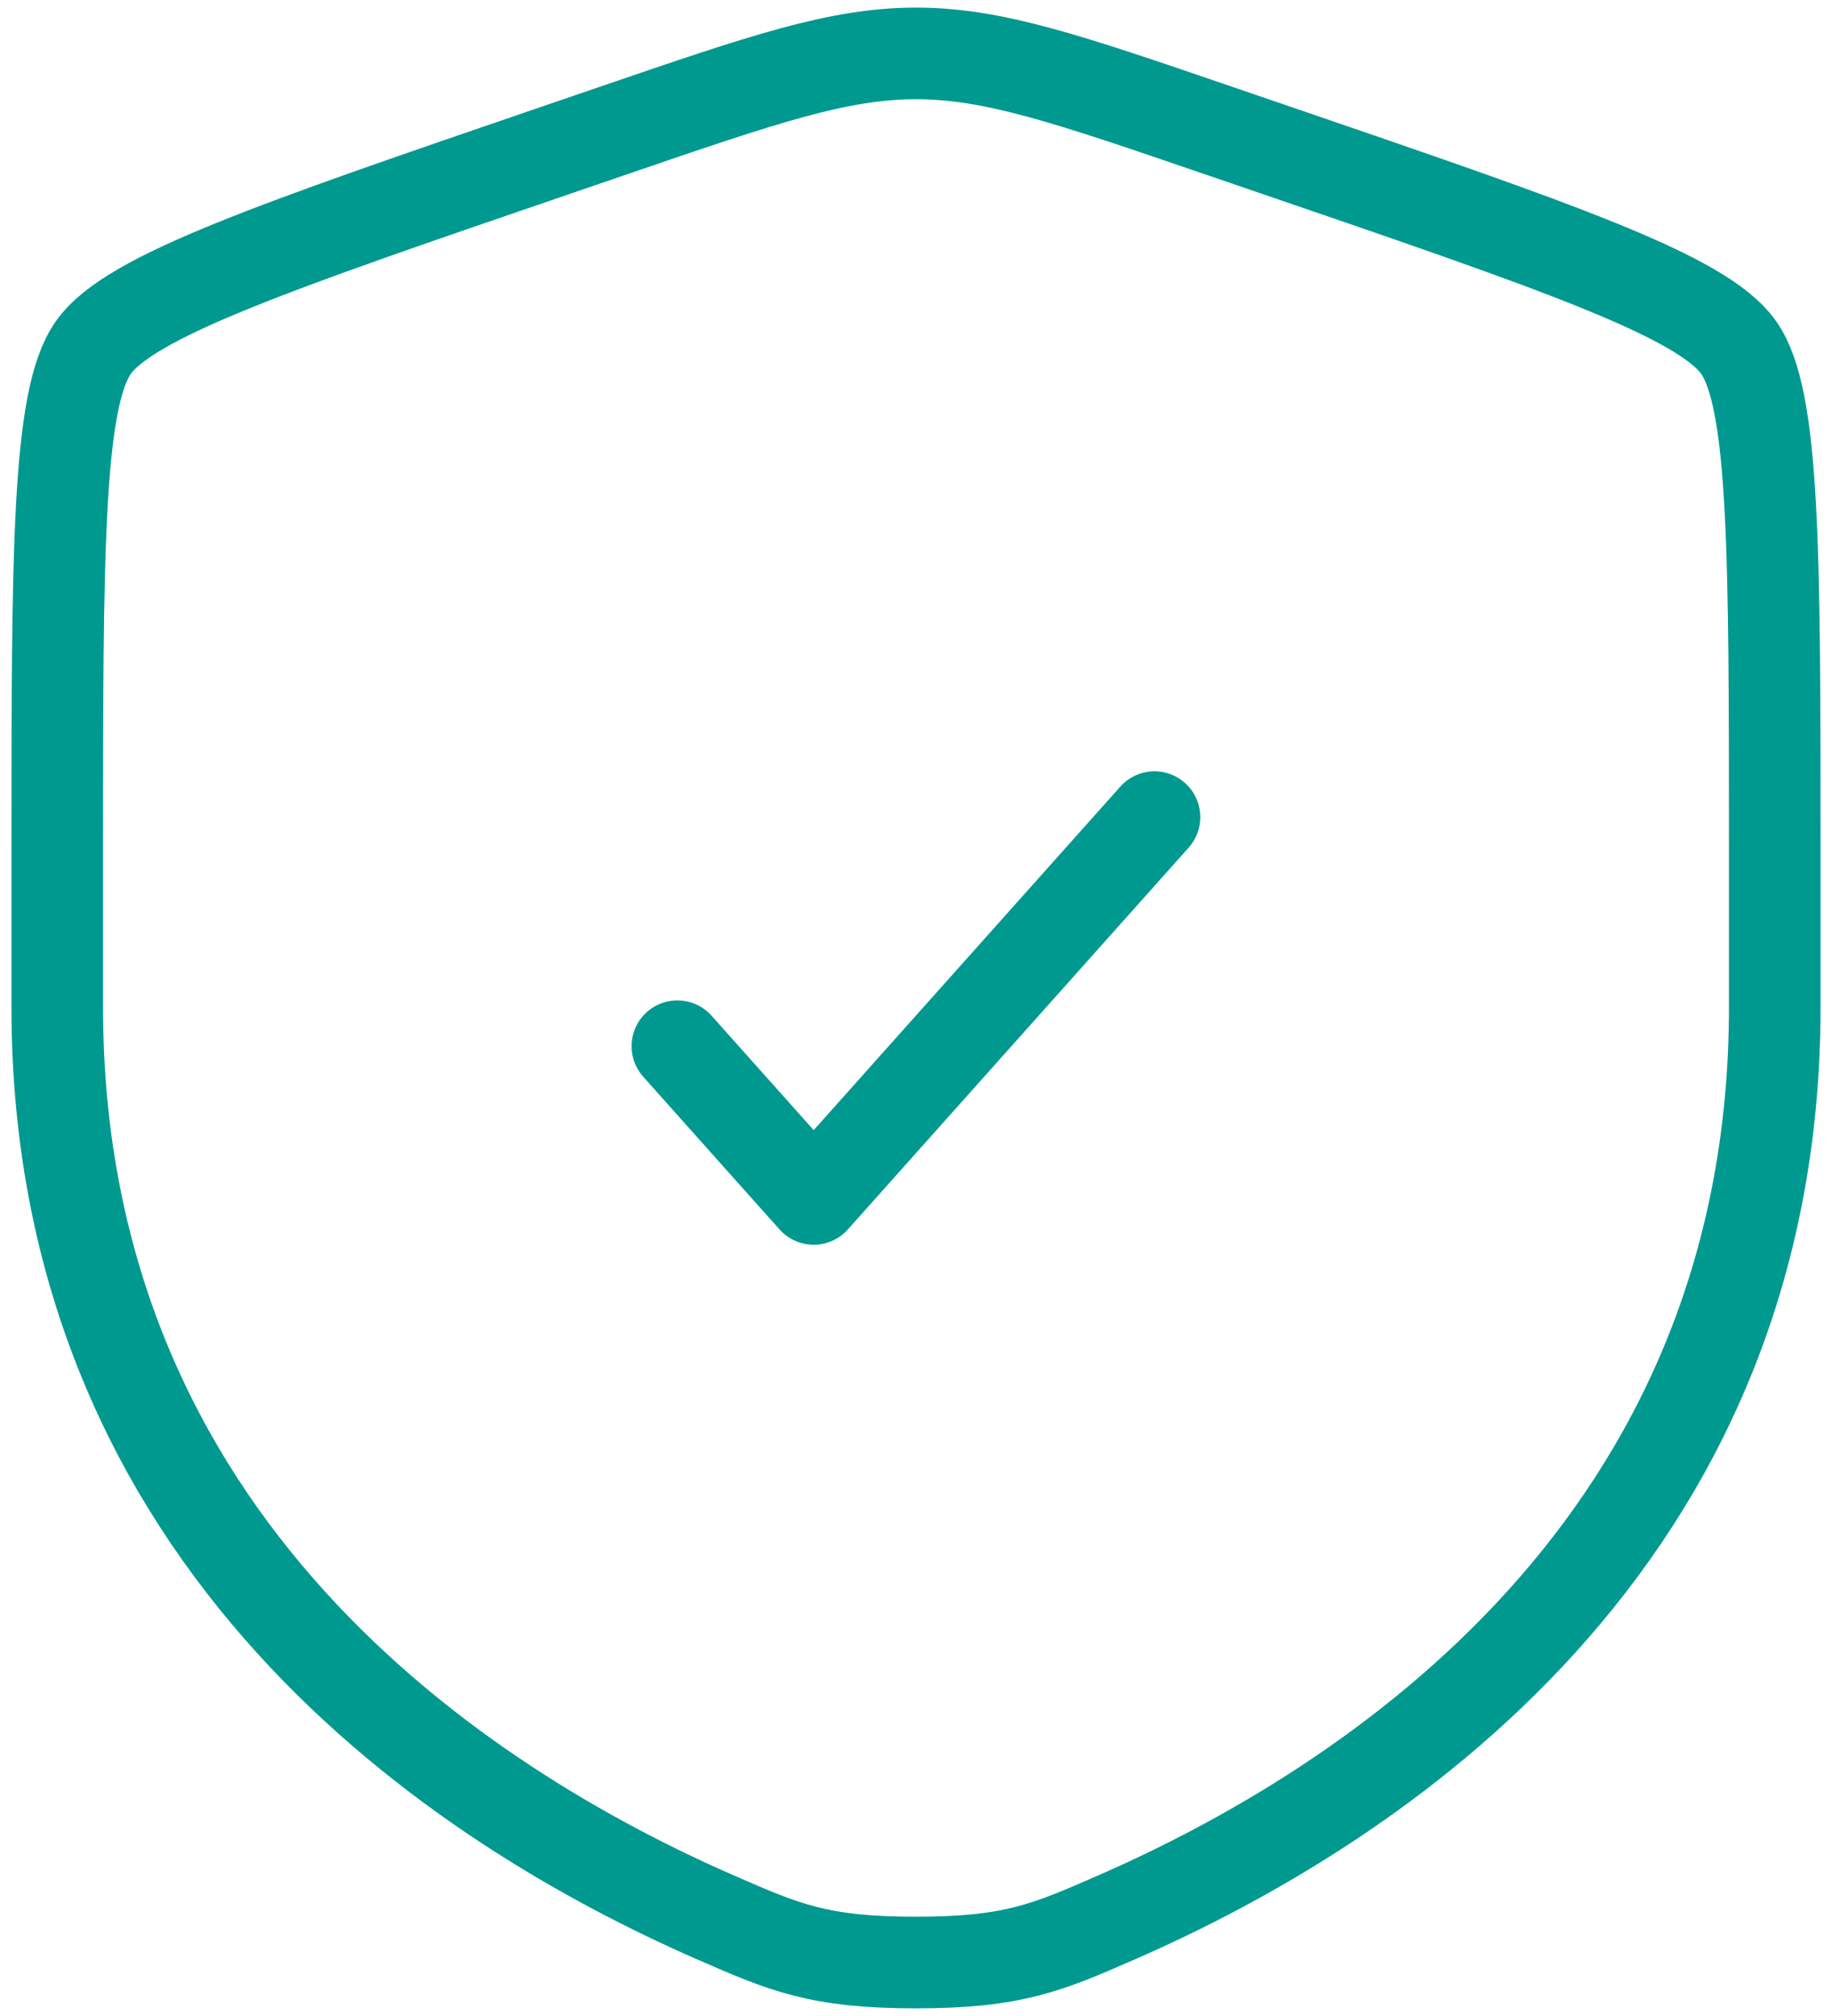 <svg width="40" height="44" viewBox="0 0 40 44" fill="none" xmlns="http://www.w3.org/2000/svg">
<path d="M1.25 18.701C1.25 12.039 1.25 8.709 2.036 7.588C2.823 6.467 5.955 5.395 12.219 3.251L13.412 2.843C16.677 1.725 18.31 1.166 20 1.166C21.69 1.166 23.323 1.725 26.588 2.843L27.781 3.251C34.045 5.395 37.177 6.467 37.964 7.588C38.75 8.709 38.75 12.039 38.75 18.701C38.75 19.707 38.75 20.798 38.75 21.982C38.75 33.728 29.919 39.428 24.378 41.848C22.875 42.505 22.123 42.833 20 42.833C17.877 42.833 17.125 42.505 15.622 41.848C10.081 39.428 1.25 33.728 1.25 21.982C1.25 20.798 1.25 19.707 1.25 18.701Z" stroke="#009990" stroke-width="2"/>
<path d="M14.79 22.834L17.766 26.167L25.207 17.834" stroke="#009990" stroke-width="2" stroke-linecap="round" stroke-linejoin="round"/>
</svg>
